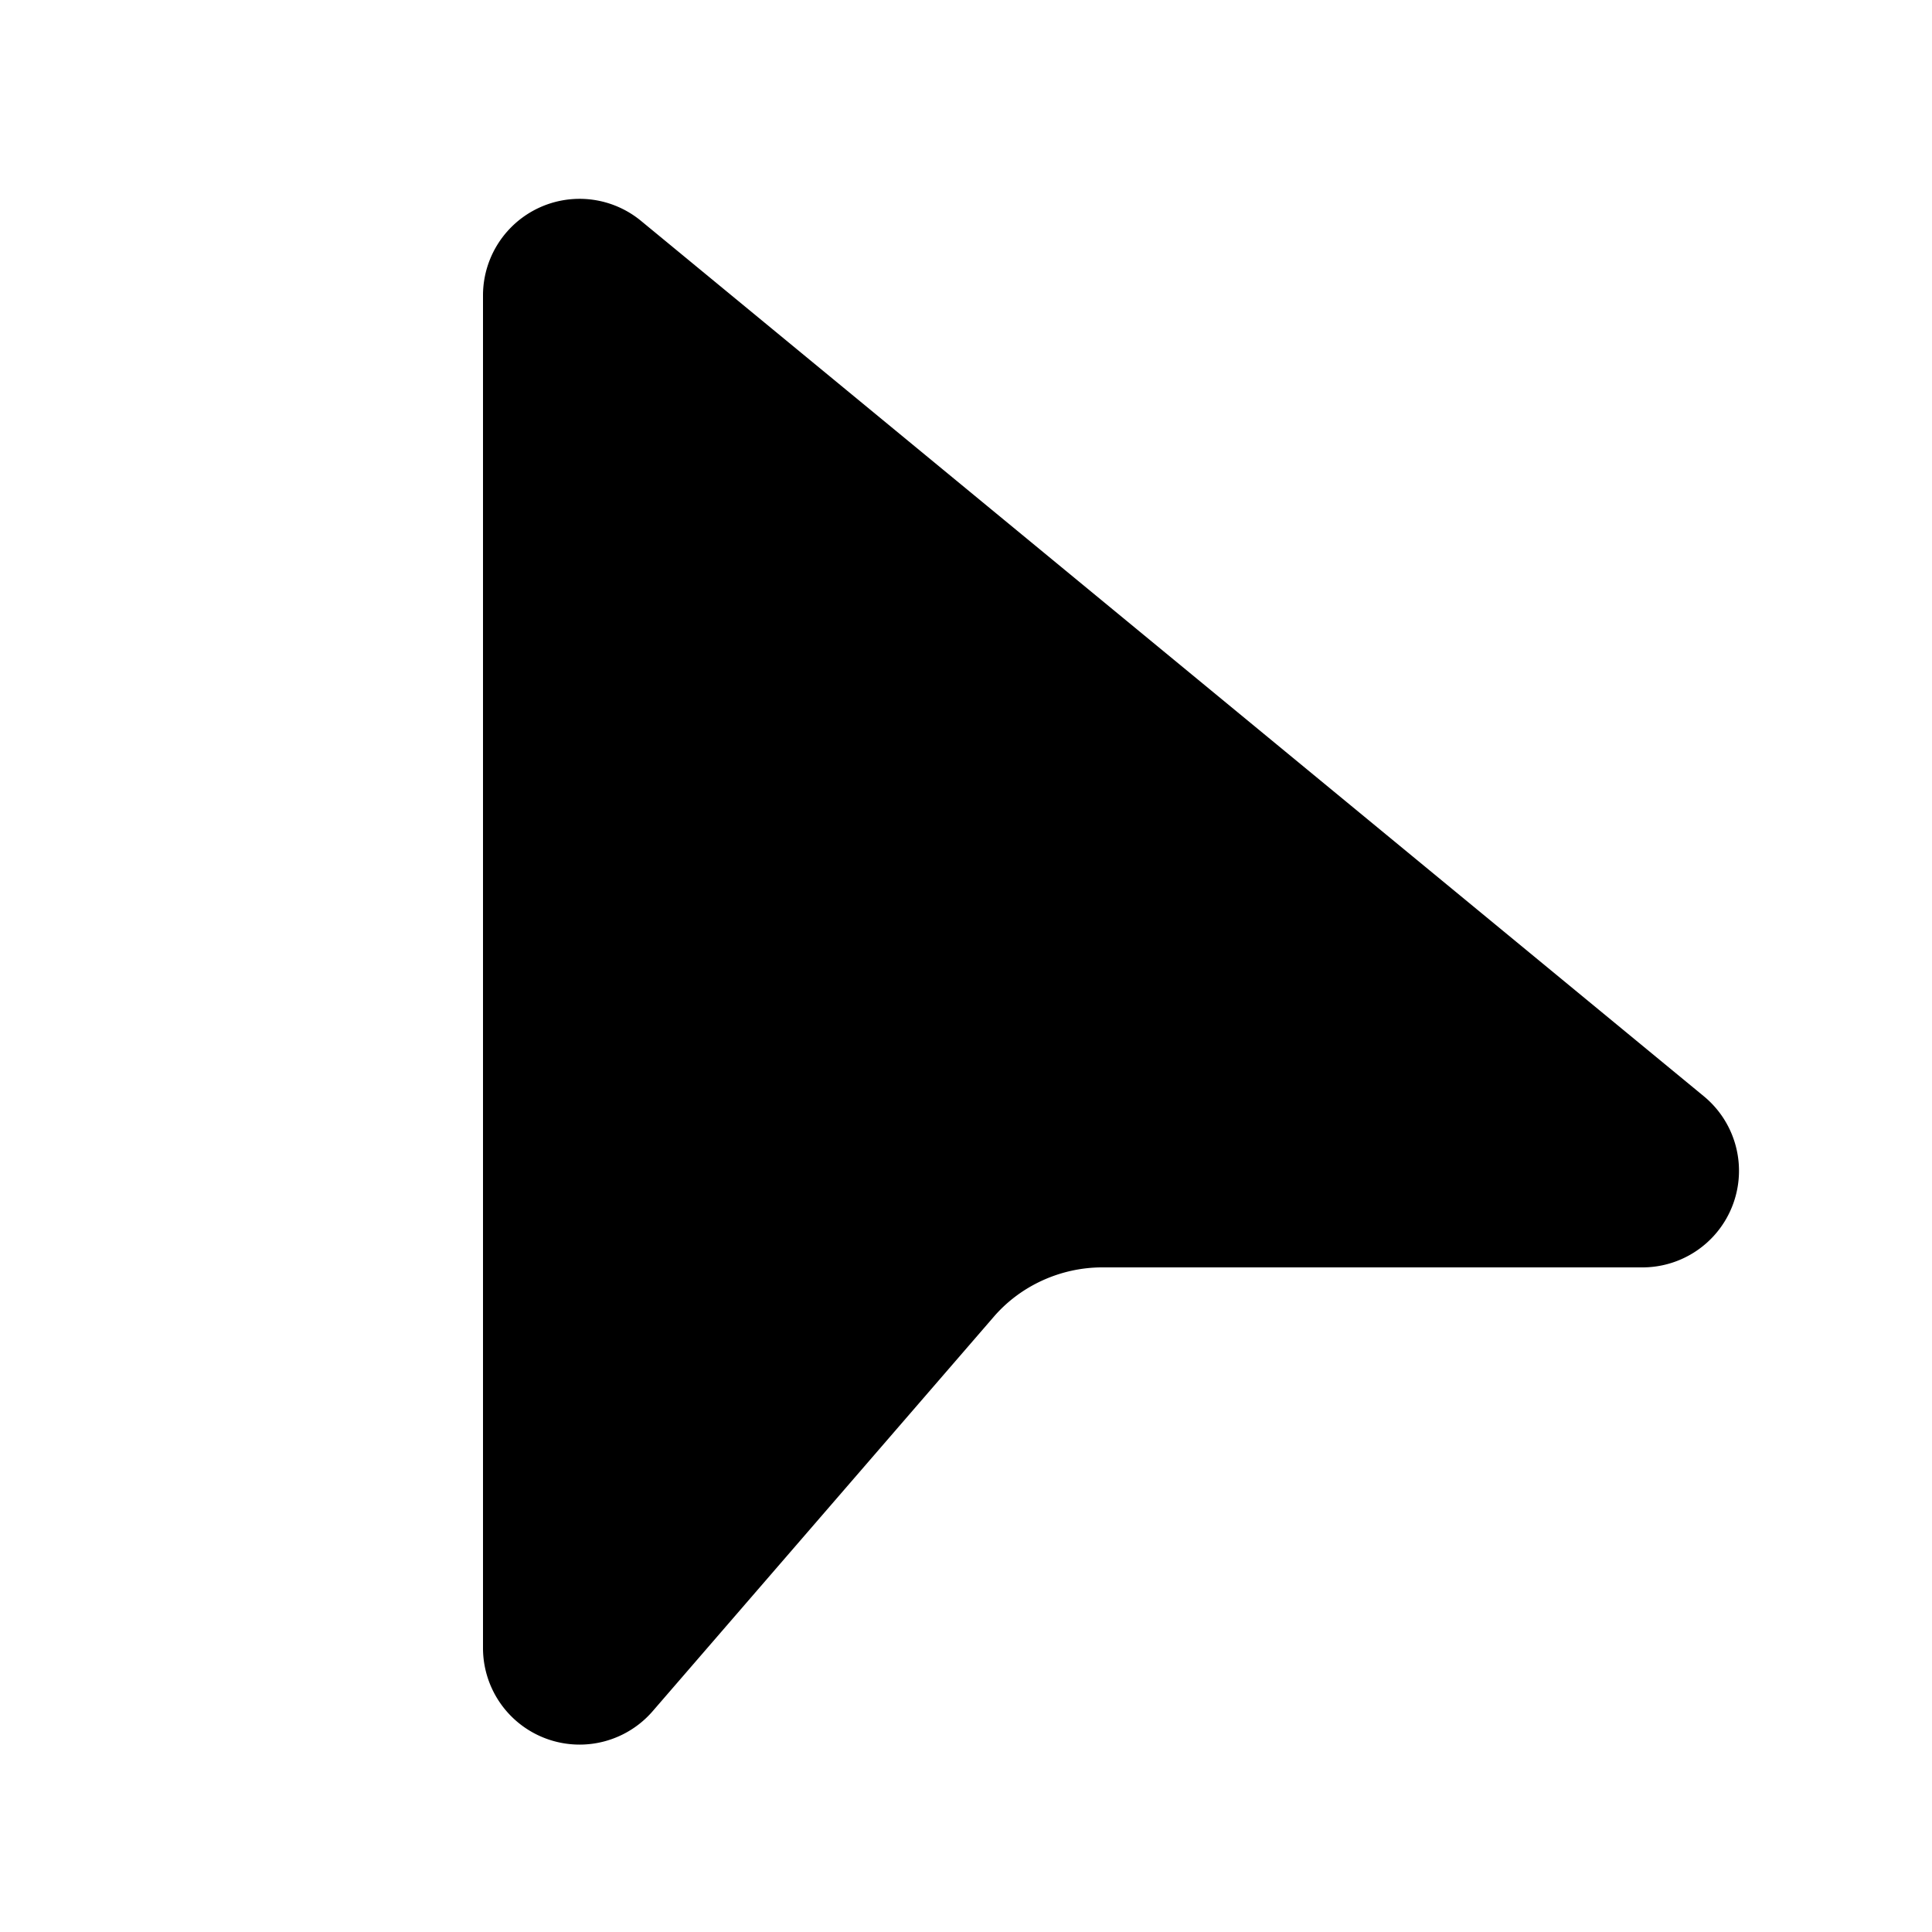 <svg width="20" height="20" viewBox="0 0 20 20" xmlns="http://www.w3.org/2000/svg"><path d="M6.64 2.29A1 1 0 0 0 5 3.06v14a1 1 0 0 0 1.76.65l3.52-4.07c.28-.33.7-.52 1.13-.52h5.6a1 1 0 0 0 .63-1.77l-11-9.06Z"/></svg>
